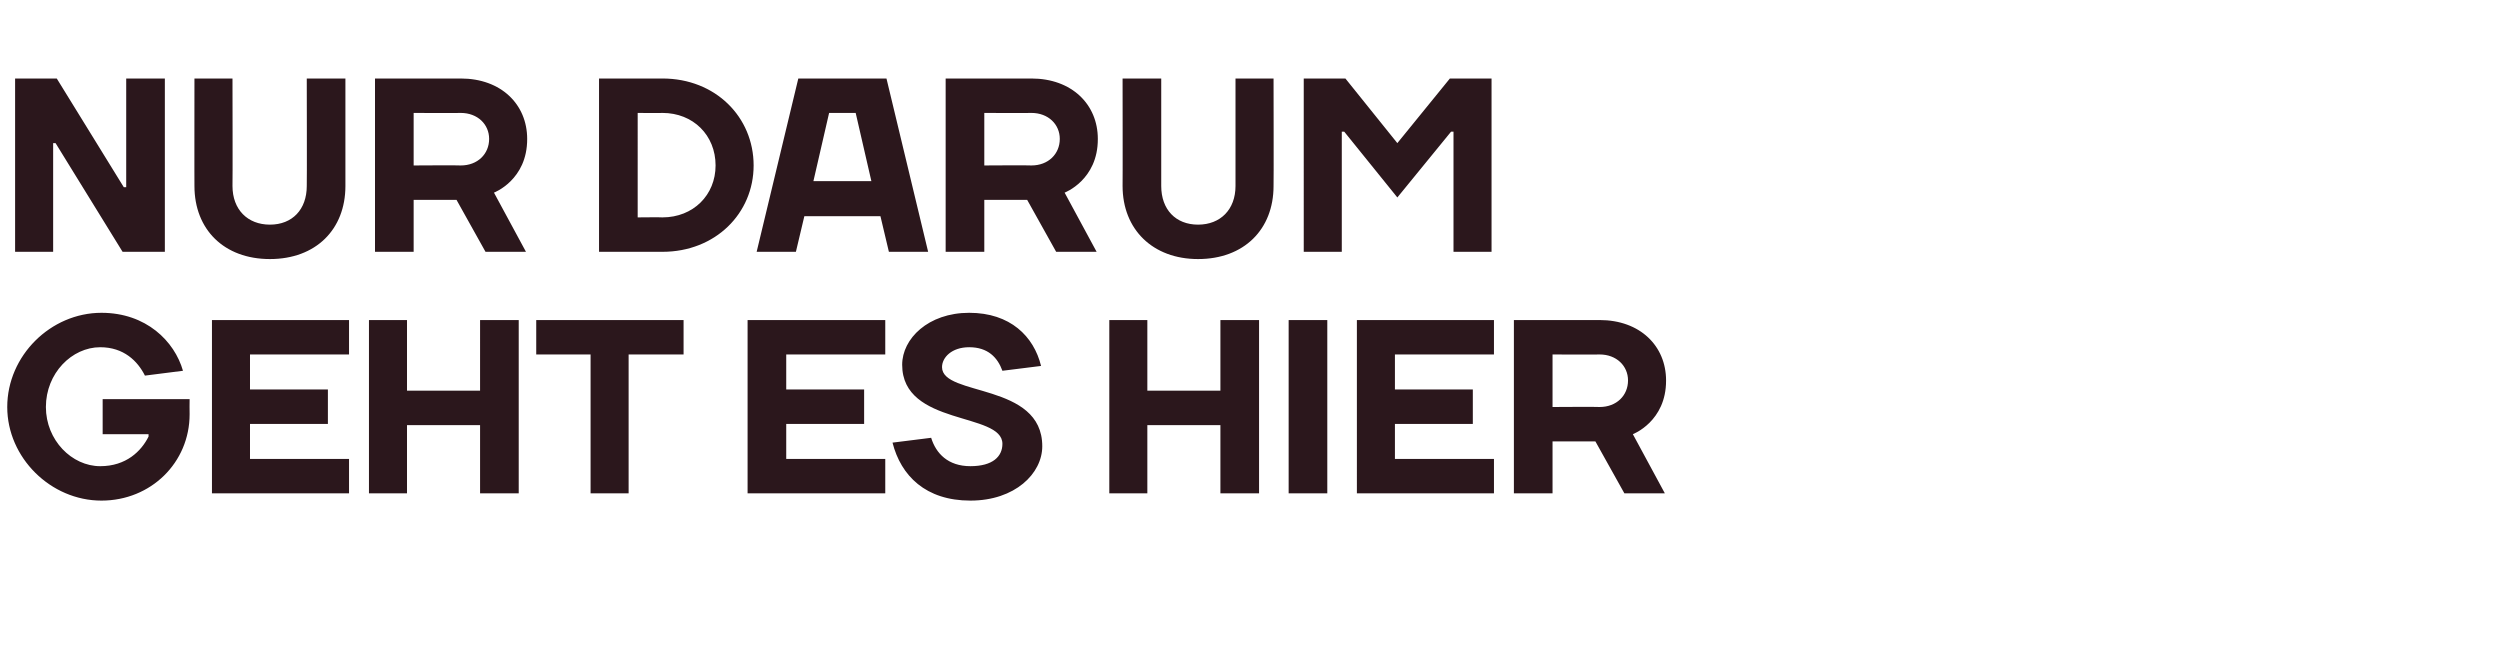 <?xml version="1.0" standalone="no"?><!DOCTYPE svg PUBLIC "-//W3C//DTD SVG 1.1//EN" "http://www.w3.org/Graphics/SVG/1.1/DTD/svg11.dtd"><svg xmlns="http://www.w3.org/2000/svg" version="1.1" width="414px" height="109.9px" viewBox="0 -13 414 109.9" style="top:-13px"><desc>NUR DARUM GEHT ES HIER</desc><defs/><g id="Polygon17843"><path d="m24.6 59.3v-.4H17v-5.8h14.4s-.03 2.48 0 2.5c0 8-6.4 14.3-14.6 14.3c-8.4 0-15.6-7.1-15.6-15.5c0-8.5 7.2-15.6 15.6-15.6c7.4 0 12.1 4.7 13.5 9.6l-6.3.8c-1.2-2.4-3.5-4.7-7.4-4.7c-4.7 0-9 4.3-9 9.9c0 5.5 4.3 9.8 9 9.8c4.3 0 6.8-2.5 8-4.9zM57.8 63v5.7H35.1V40h22.7v5.7H41.4v5.8h12.9v5.7H41.4v5.8h16.4zm3.3-23h6.3v11.7h12.1V40h6.4v28.7h-6.4V57.4H67.4v11.3h-6.3V40zm27.7 5.7V40h24.4v5.7h-9.1v23h-6.3v-23h-9zM146.6 63v5.7h-22.8V40h22.8v5.7h-16.4v5.8h12.9v5.7h-12.9v5.8h16.4zm2.8-15.6c0-4.3 4.3-8.6 11.1-8.6c6.8 0 10.7 3.9 11.9 8.8l-6.4.8c-.8-2.2-2.4-3.9-5.5-3.9c-2.9 0-4.5 1.7-4.5 3.3c0 4.9 16.6 2.5 16.6 13.1c0 4.5-4.5 9-11.9 9c-7.4 0-11.5-4.1-12.9-9.6l6.4-.8c.8 2.6 2.8 4.7 6.5 4.7c3.7 0 5.3-1.6 5.3-3.7c0-5.3-16.6-2.9-16.6-13.1zm34.3-7.4h6.3v11.7h12.1V40h6.4v28.7h-6.4V57.4H190v11.3h-6.3V40zm36.1 28.7h-6.4V40h6.4v28.7zm27.6-5.7v5.7h-22.7V40h22.7v5.7H231v5.8h12.9v5.7H231v5.8h16.4zm9.7-2.9v8.6h-6.4V40h14.2c6.7 0 11 4.3 11 10c.03 6.81-5.5 8.9-5.5 8.9l5.3 9.8H269c-1.6-2.9-3.2-5.7-4.8-8.6h-7.1zm7.8-5.7c2.8 0 4.7-1.9 4.7-4.4c0-2.4-1.9-4.3-4.7-4.3c-.04.04-7.8 0-7.8 0v8.7s7.76-.05 7.8 0z" stroke="none" fill="#2b171c"/></g><g id="Polygon17842"><path d="m20.5 18h.4v-18h6.4v28.7h-7l-11.1-18h-.4v18H2.5V0h6.9l11.1 18zm30.3-.2c.04.04 0-17.8 0-17.8h6.4v17.8c0 7.2-4.9 12.1-12.5 12.1c-7.6 0-12.5-4.9-12.5-12.1c-.02.04 0-17.8 0-17.8h6.3s.04 17.84 0 17.8c0 3.9 2.5 6.4 6.2 6.4c3.7 0 6.1-2.5 6.1-6.4zm17.7 2.3v8.6h-6.4V0h14.2c6.7 0 11 4.3 11 10c.03 6.81-5.5 8.9-5.5 8.9l5.3 9.8h-6.7c-1.6-2.9-3.2-5.7-4.8-8.6h-7.1zm7.8-5.7c2.8 0 4.7-1.9 4.7-4.4c0-2.4-1.9-4.3-4.7-4.3c-.04.04-7.8 0-7.8 0v8.7s7.76-.05 7.8 0zm33.4-8.7c-.03.04-4.1 0-4.1 0V23s4.07-.04 4.1 0c5.1 0 8.8-3.7 8.8-8.6c0-5-3.7-8.7-8.8-8.7zm0 23H99.2V0h10.5c8.8 0 15.1 6.4 15.1 14.4c0 7.9-6.3 14.3-15.1 14.3zM132.2 0h14.6l6.9 28.7h-6.5l-1.4-5.9h-12.6l-1.4 5.9h-6.5L132.2 0zm2.5 17h9.6l-2.6-11.3h-4.4L134.7 17zm28.3 3.1v8.6h-6.4V0h14.2c6.7 0 11 4.3 11 10c.03 6.81-5.5 8.9-5.5 8.9l5.3 9.8h-6.7c-1.6-2.9-3.2-5.7-4.8-8.6H163zm7.8-5.7c2.8 0 4.7-1.9 4.7-4.4c0-2.4-1.9-4.3-4.7-4.3c-.04.04-7.8 0-7.8 0v8.7s7.76-.05 7.8 0zm33.8 3.4V0h6.3s.04 17.84 0 17.8c0 7.2-4.9 12.1-12.5 12.1c-7.5 0-12.5-4.9-12.5-12.1c.03.04 0-17.8 0-17.8h6.4v17.8c0 3.9 2.4 6.4 6.1 6.4c3.7 0 6.2-2.5 6.2-6.4zm18-9h-.4v19.9h-6.3V0h6.9l8.6 10.7L240.1 0h6.9v28.7h-6.3V8.8h-.4l-8.9 10.9l-8.8-10.9z" stroke="none" fill="#2b171c"/></g></svg>